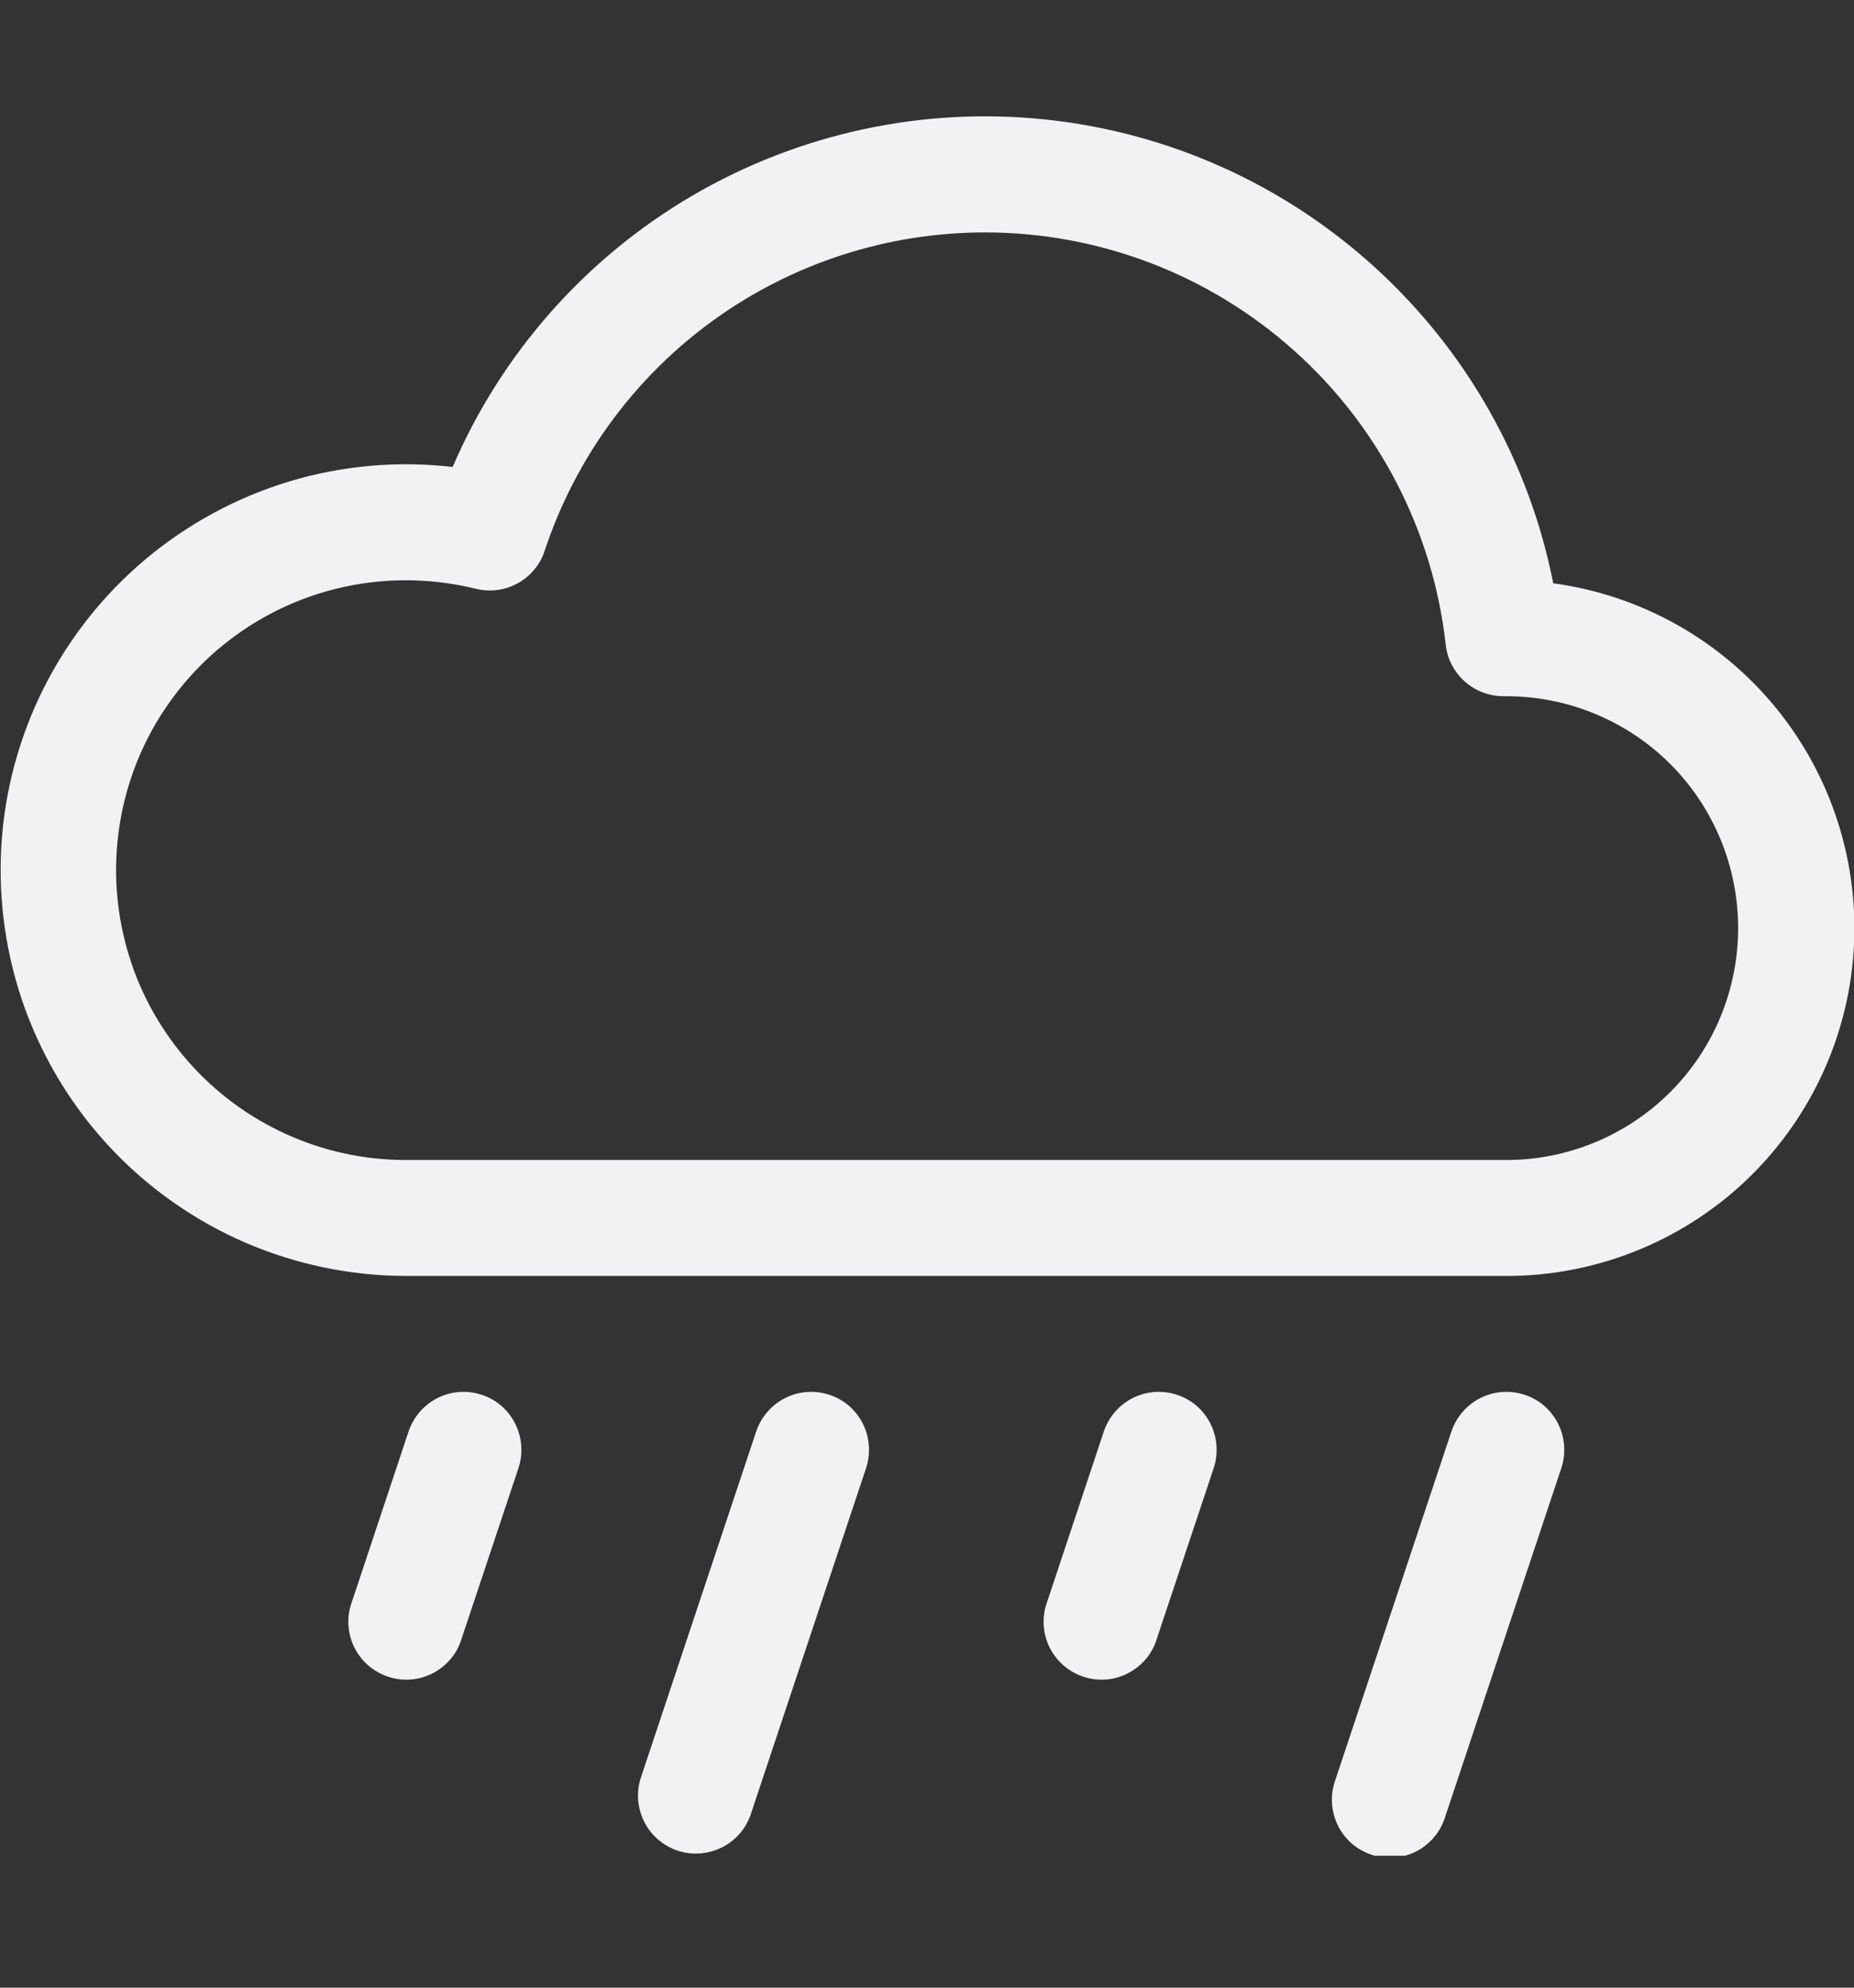 <svg width="14" height="15" viewBox="0 0 14 15" fill="none" xmlns="http://www.w3.org/2000/svg">
<rect x="0" y="0" width="14" height="15" fill="#333333" stroke="none"/>
<g clip-path="url(#clip0_1507_144338)">
<path d="M3.638 10.526C3.693 10.544 3.743 10.572 3.787 10.61C3.83 10.648 3.866 10.694 3.891 10.745C3.917 10.797 3.932 10.853 3.936 10.91C3.94 10.967 3.933 11.025 3.915 11.079L3.477 12.392C3.438 12.498 3.358 12.584 3.256 12.633C3.154 12.682 3.037 12.689 2.93 12.653C2.822 12.617 2.733 12.541 2.68 12.441C2.628 12.341 2.616 12.224 2.648 12.116L3.085 10.803C3.122 10.693 3.201 10.602 3.304 10.55C3.408 10.498 3.528 10.489 3.638 10.526ZM6.263 10.526C6.318 10.544 6.368 10.572 6.412 10.61C6.455 10.648 6.491 10.694 6.516 10.745C6.542 10.797 6.557 10.853 6.561 10.91C6.565 10.967 6.558 11.025 6.54 11.079L5.665 13.704C5.625 13.81 5.546 13.897 5.444 13.945C5.341 13.994 5.224 14.001 5.117 13.966C5.01 13.93 4.92 13.854 4.868 13.754C4.815 13.653 4.804 13.537 4.835 13.428L5.71 10.803C5.747 10.693 5.826 10.602 5.929 10.55C6.033 10.498 6.153 10.489 6.263 10.526ZM8.888 10.526C8.943 10.544 8.993 10.572 9.037 10.61C9.08 10.648 9.116 10.694 9.141 10.745C9.167 10.797 9.182 10.853 9.186 10.91C9.19 10.967 9.183 11.025 9.165 11.079L8.727 12.392C8.688 12.498 8.608 12.584 8.506 12.633C8.404 12.682 8.287 12.689 8.18 12.653C8.072 12.617 7.983 12.541 7.93 12.441C7.878 12.341 7.866 12.224 7.898 12.116L8.335 10.803C8.372 10.693 8.451 10.602 8.554 10.55C8.658 10.498 8.778 10.489 8.888 10.526ZM11.513 10.526C11.568 10.544 11.618 10.572 11.662 10.61C11.705 10.648 11.741 10.694 11.766 10.745C11.792 10.797 11.807 10.853 11.811 10.91C11.815 10.967 11.808 11.025 11.79 11.079L10.915 13.704C10.898 13.761 10.871 13.814 10.833 13.859C10.796 13.905 10.75 13.942 10.698 13.97C10.646 13.997 10.589 14.013 10.53 14.018C10.471 14.023 10.412 14.016 10.357 13.997C10.301 13.978 10.249 13.949 10.205 13.91C10.161 13.871 10.125 13.823 10.1 13.77C10.075 13.717 10.06 13.659 10.058 13.601C10.055 13.542 10.065 13.483 10.085 13.428L10.96 10.803C10.997 10.693 11.076 10.602 11.179 10.55C11.283 10.498 11.403 10.489 11.513 10.526ZM11.729 4.402C11.548 3.486 11.078 2.653 10.388 2.023C9.699 1.393 8.826 1 7.897 0.902C6.969 0.804 6.033 1.006 5.227 1.477C4.421 1.949 3.787 2.666 3.418 3.524C3.004 3.476 2.584 3.513 2.185 3.633C1.786 3.754 1.416 3.954 1.097 4.222C0.778 4.49 0.517 4.821 0.33 5.193C0.143 5.566 0.034 5.972 0.01 6.388C-0.014 6.804 0.047 7.221 0.189 7.613C0.332 8.004 0.552 8.363 0.838 8.666C1.124 8.97 1.469 9.211 1.851 9.377C2.234 9.542 2.646 9.628 3.063 9.629H11.375C12.041 9.629 12.682 9.377 13.169 8.923C13.656 8.468 13.952 7.846 13.997 7.181C14.042 6.517 13.833 5.86 13.412 5.344C12.991 4.828 12.389 4.491 11.729 4.402ZM7.438 1.754C8.299 1.754 9.129 2.071 9.771 2.645C10.413 3.218 10.821 4.009 10.917 4.864C10.928 4.972 10.98 5.071 11.061 5.143C11.141 5.215 11.246 5.254 11.354 5.254H11.375C11.839 5.254 12.284 5.438 12.613 5.766C12.941 6.094 13.125 6.54 13.125 7.004C13.125 7.468 12.941 7.913 12.613 8.241C12.284 8.569 11.839 8.754 11.375 8.754H3.063C2.753 8.754 2.447 8.688 2.164 8.56C1.882 8.433 1.63 8.247 1.425 8.015C1.22 7.783 1.066 7.51 0.975 7.215C0.883 6.919 0.855 6.607 0.893 6.3C0.93 5.992 1.033 5.696 1.193 5.432C1.354 5.167 1.569 4.939 1.824 4.764C2.08 4.588 2.369 4.469 2.674 4.414C2.978 4.359 3.291 4.369 3.592 4.443C3.699 4.47 3.813 4.455 3.909 4.402C4.006 4.349 4.079 4.261 4.113 4.156C4.345 3.457 4.79 2.848 5.387 2.417C5.984 1.986 6.701 1.754 7.438 1.754Z" fill="#F2F2F4"/>
</g>
<defs>
<clipPath id="clip0_1507_144338">
<rect width="14" height="14" fill="white" transform="translate(0 0.004)"/>
</clipPath>
</defs>
</svg>
